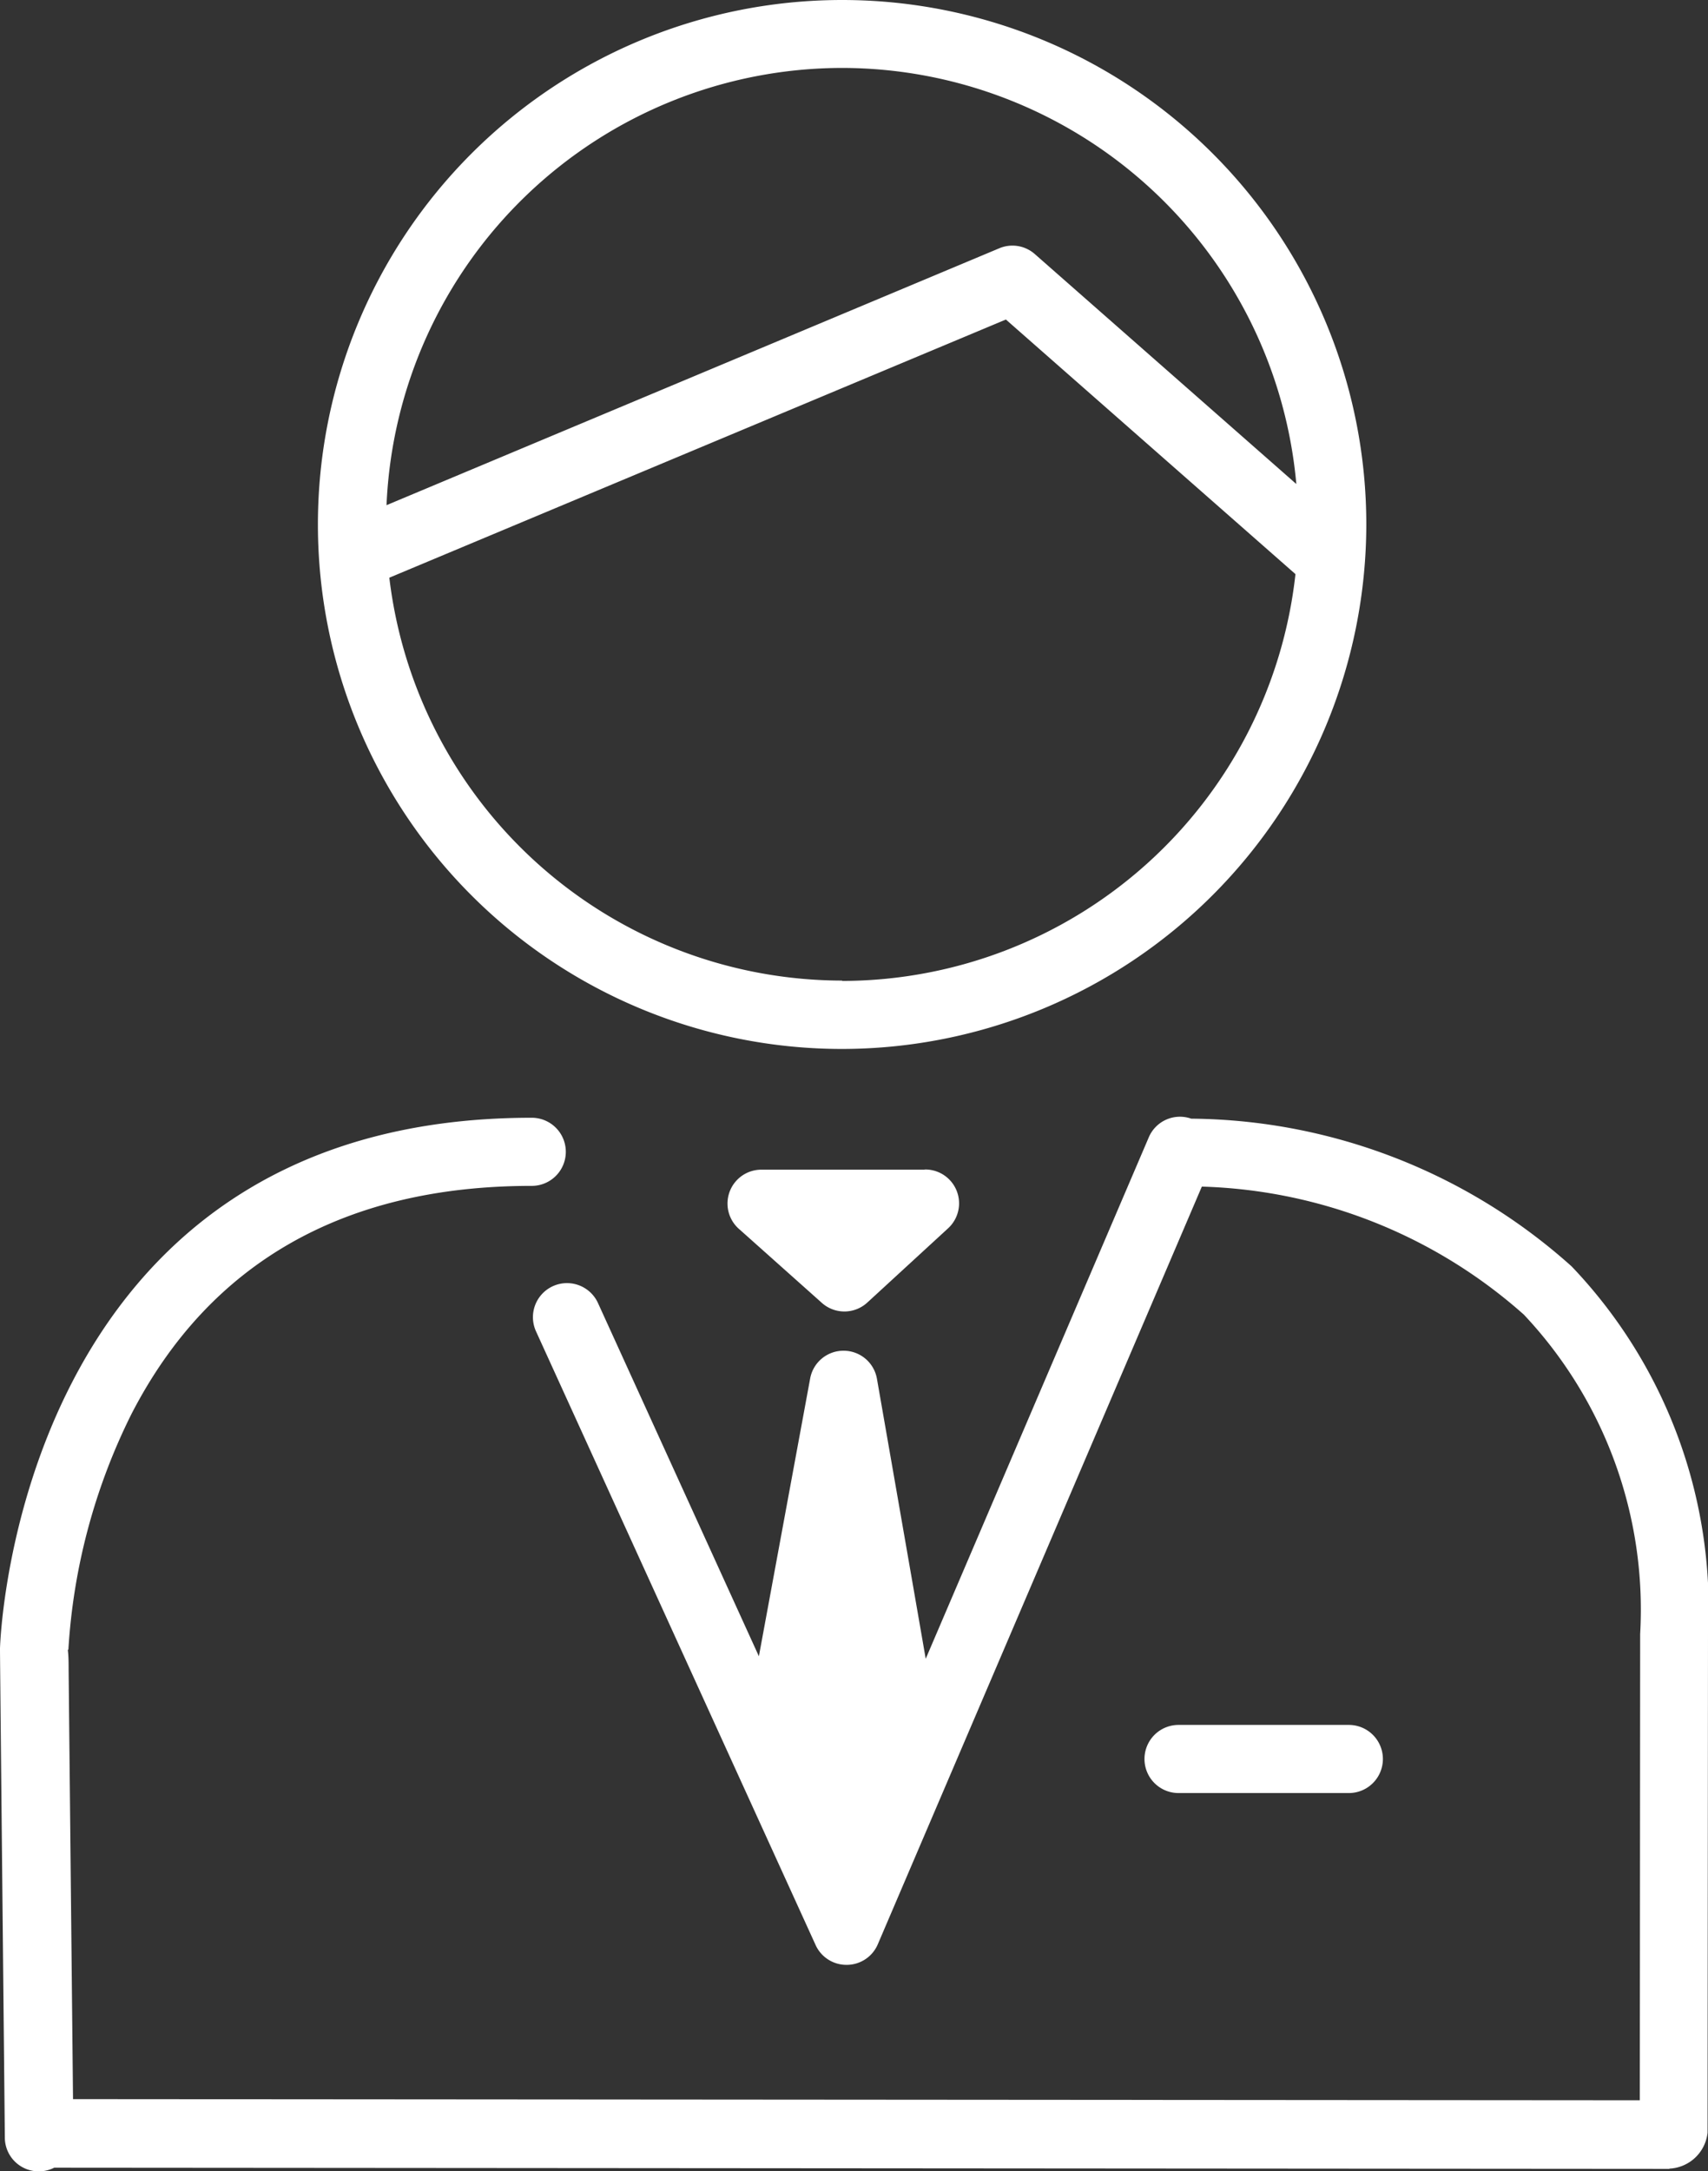<svg xmlns="http://www.w3.org/2000/svg" width="35.32" height="44.873" viewBox="0 0 35.32 44.873">
  <rect x="0" y="0" width="35.32" height="44.873" fill="#333333" stroke="none"/>
  <g id="グループ_2" data-name="グループ 2" transform="translate(-2772 1421)">
    <path id="パス_8" data-name="パス 8" d="M105.036,153.246h0a.7.7,0,0,0,0-1.408l-3.522,0h0a.7.7,0,0,0,0,1.408Z" transform="translate(2694.857 -1537.187)" fill="#fff"/>
    <path id="パス_9" data-name="パス 9" d="M49.686,10.836a10.84,10.84,0,1,0-10.84,10.84,10.852,10.852,0,0,0,10.84-10.84M38.847,1.4A9.443,9.443,0,0,1,48.239,10L42.832,5.248a.7.7,0,0,0-.737-.12l-12.67,5.309A9.442,9.442,0,0,1,38.847,1.4m0,18.863a9.443,9.443,0,0,1-9.364-8.327L42.233,6.6l5.988,5.262a9.444,9.444,0,0,1-9.375,8.408" transform="translate(2750.568 -1420.996)" fill="#fff"/>
    <path id="パス_10" data-name="パス 10" d="M34.524,120.047a.832.832,0,0,0,.787-.742L35.32,109A10.239,10.239,0,0,0,32.5,101.4a11.926,11.926,0,0,0-7.83-3.053c-.012,0-.024,0-.036,0a.7.7,0,0,0-.878.385l-4.613,10.778c-.2-1.153-.513-2.953-1.008-5.784a.7.7,0,0,0-.69-.583h0a.7.7,0,0,0-.692.576l-1.06,5.739-3.327-7.3a.7.7,0,0,0-1.282.584l5.781,12.682a.7.7,0,0,0,.641.412h.008a.7.7,0,0,0,.639-.427l6.7-15.658a10.476,10.476,0,0,1,6.659,2.646,8.89,8.89,0,0,1,2.405,6.6l-.007,9.638-32.4-.024-.091-8.877c0-.133,0-.275-.017-.411h.012a12.584,12.584,0,0,1,1.307-4.877c1.613-3.126,4.4-4.71,8.27-4.71,0,0,.009,0,.011,0a.7.7,0,1,0-.011-1.408C.343,98.331,0,109.188,0,109.3v.028c0,.223.1,9.977.1,10.076a.7.7,0,0,0,.7.7H.815a.7.7,0,0,0,.306-.076l33.4.025Z" transform="translate(2772 -1496.226)" fill="#fff"/>
    <path id="パス_11" data-name="パス 11" d="M68.178,102.96l-3.364,0h0a.7.7,0,0,0-.469,1.23l1.709,1.524A.7.7,0,0,0,67,105.7l1.656-1.521a.7.7,0,0,0-.476-1.223" transform="translate(2722.942 -1499.785)" fill="#fff"/>
  </g>
</svg>
